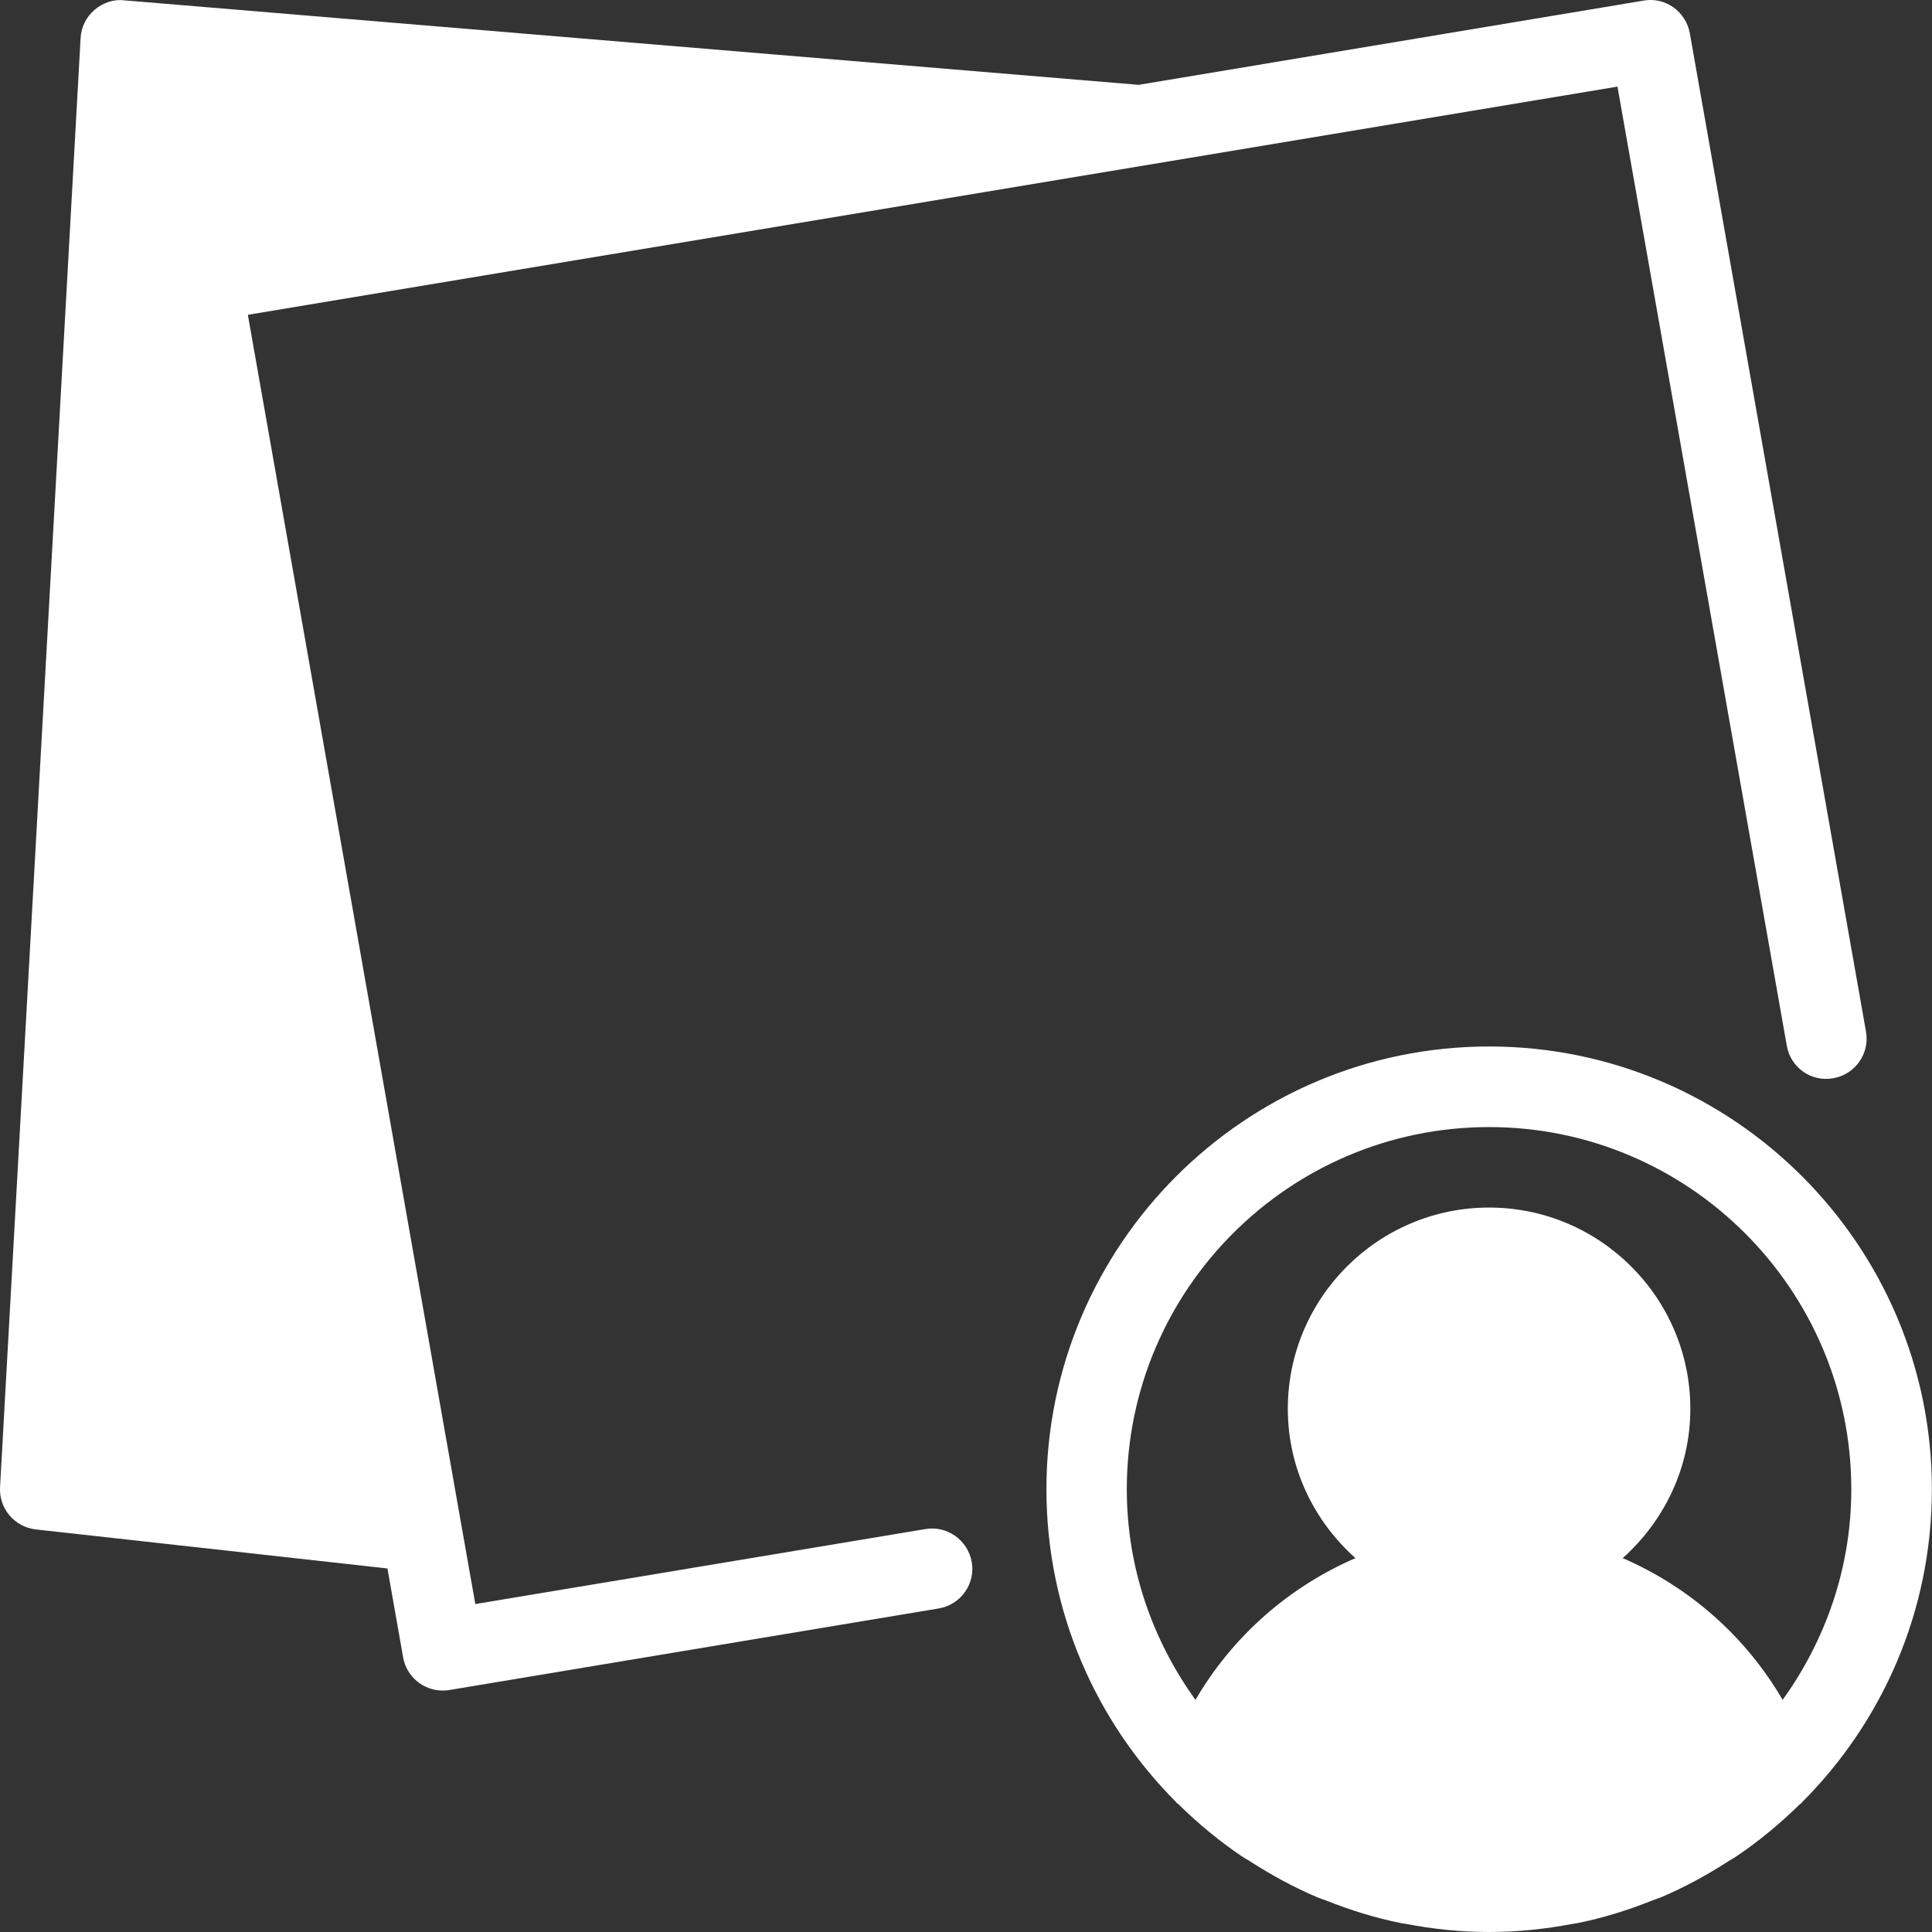 <svg width="35" height="35" viewBox="0 0 35 35" fill="none" xmlns="http://www.w3.org/2000/svg">
<rect x="0" y="0" width="35" height="35" fill="#333333" stroke="none"/>
<path d="M26.977 18.958C22.554 18.958 18.957 22.556 18.957 26.979C18.957 29.188 19.855 31.192 21.305 32.645C21.307 32.648 21.307 32.652 21.31 32.655C21.325 32.669 21.344 32.68 21.36 32.696C21.71 33.04 22.091 33.355 22.499 33.63C22.544 33.661 22.592 33.686 22.639 33.715C23.028 33.967 23.437 34.19 23.868 34.373C23.918 34.393 23.969 34.408 24.02 34.428C24.457 34.602 24.91 34.745 25.381 34.839C25.408 34.845 25.437 34.847 25.465 34.852C25.955 34.947 26.461 35 26.979 35C27.497 35 28.001 34.946 28.493 34.852C28.52 34.847 28.549 34.845 28.577 34.839C29.045 34.745 29.497 34.603 29.935 34.428C29.985 34.408 30.037 34.393 30.087 34.373C30.518 34.19 30.927 33.967 31.316 33.715C31.363 33.686 31.411 33.661 31.456 33.63C31.864 33.355 32.243 33.04 32.595 32.696C32.609 32.681 32.629 32.671 32.645 32.655C32.647 32.652 32.647 32.648 32.65 32.645C34.101 31.192 34.998 29.188 34.998 26.979C34.998 22.556 31.401 18.958 26.977 18.958ZM32.294 30.795C31.621 29.639 30.601 28.748 29.397 28.227C30.142 27.559 30.622 26.6 30.622 25.522C30.622 23.512 28.986 21.876 26.976 21.876C24.966 21.876 23.33 23.512 23.33 25.522C23.33 26.6 23.808 27.559 24.555 28.227C23.351 28.748 22.331 29.639 21.657 30.795C20.882 29.718 20.413 28.407 20.413 26.98C20.413 23.362 23.358 20.418 26.976 20.418C30.594 20.418 33.538 23.362 33.538 26.98C33.538 28.407 33.069 29.718 32.294 30.795ZM16.762 27.701L8.611 29.059L8.357 27.622L4.49 5.703L29.302 1.569L32.369 18.942C32.437 19.339 32.812 19.607 33.213 19.533C33.61 19.463 33.875 19.085 33.804 18.688L30.613 0.604C30.543 0.21 30.167 -0.06 29.776 0.011L20.628 1.537L2.248 0.006C2.055 -0.018 1.858 0.052 1.709 0.182C1.56 0.31 1.47 0.494 1.46 0.691L0.001 26.941C-0.021 27.328 0.264 27.664 0.649 27.707L7.019 28.414L7.303 30.024C7.364 30.377 7.672 30.626 8.021 30.626C8.06 30.626 8.101 30.623 8.142 30.616L17.005 29.139C17.402 29.073 17.672 28.697 17.605 28.3C17.535 27.904 17.159 27.631 16.762 27.701Z" fill="white"/>
</svg>
